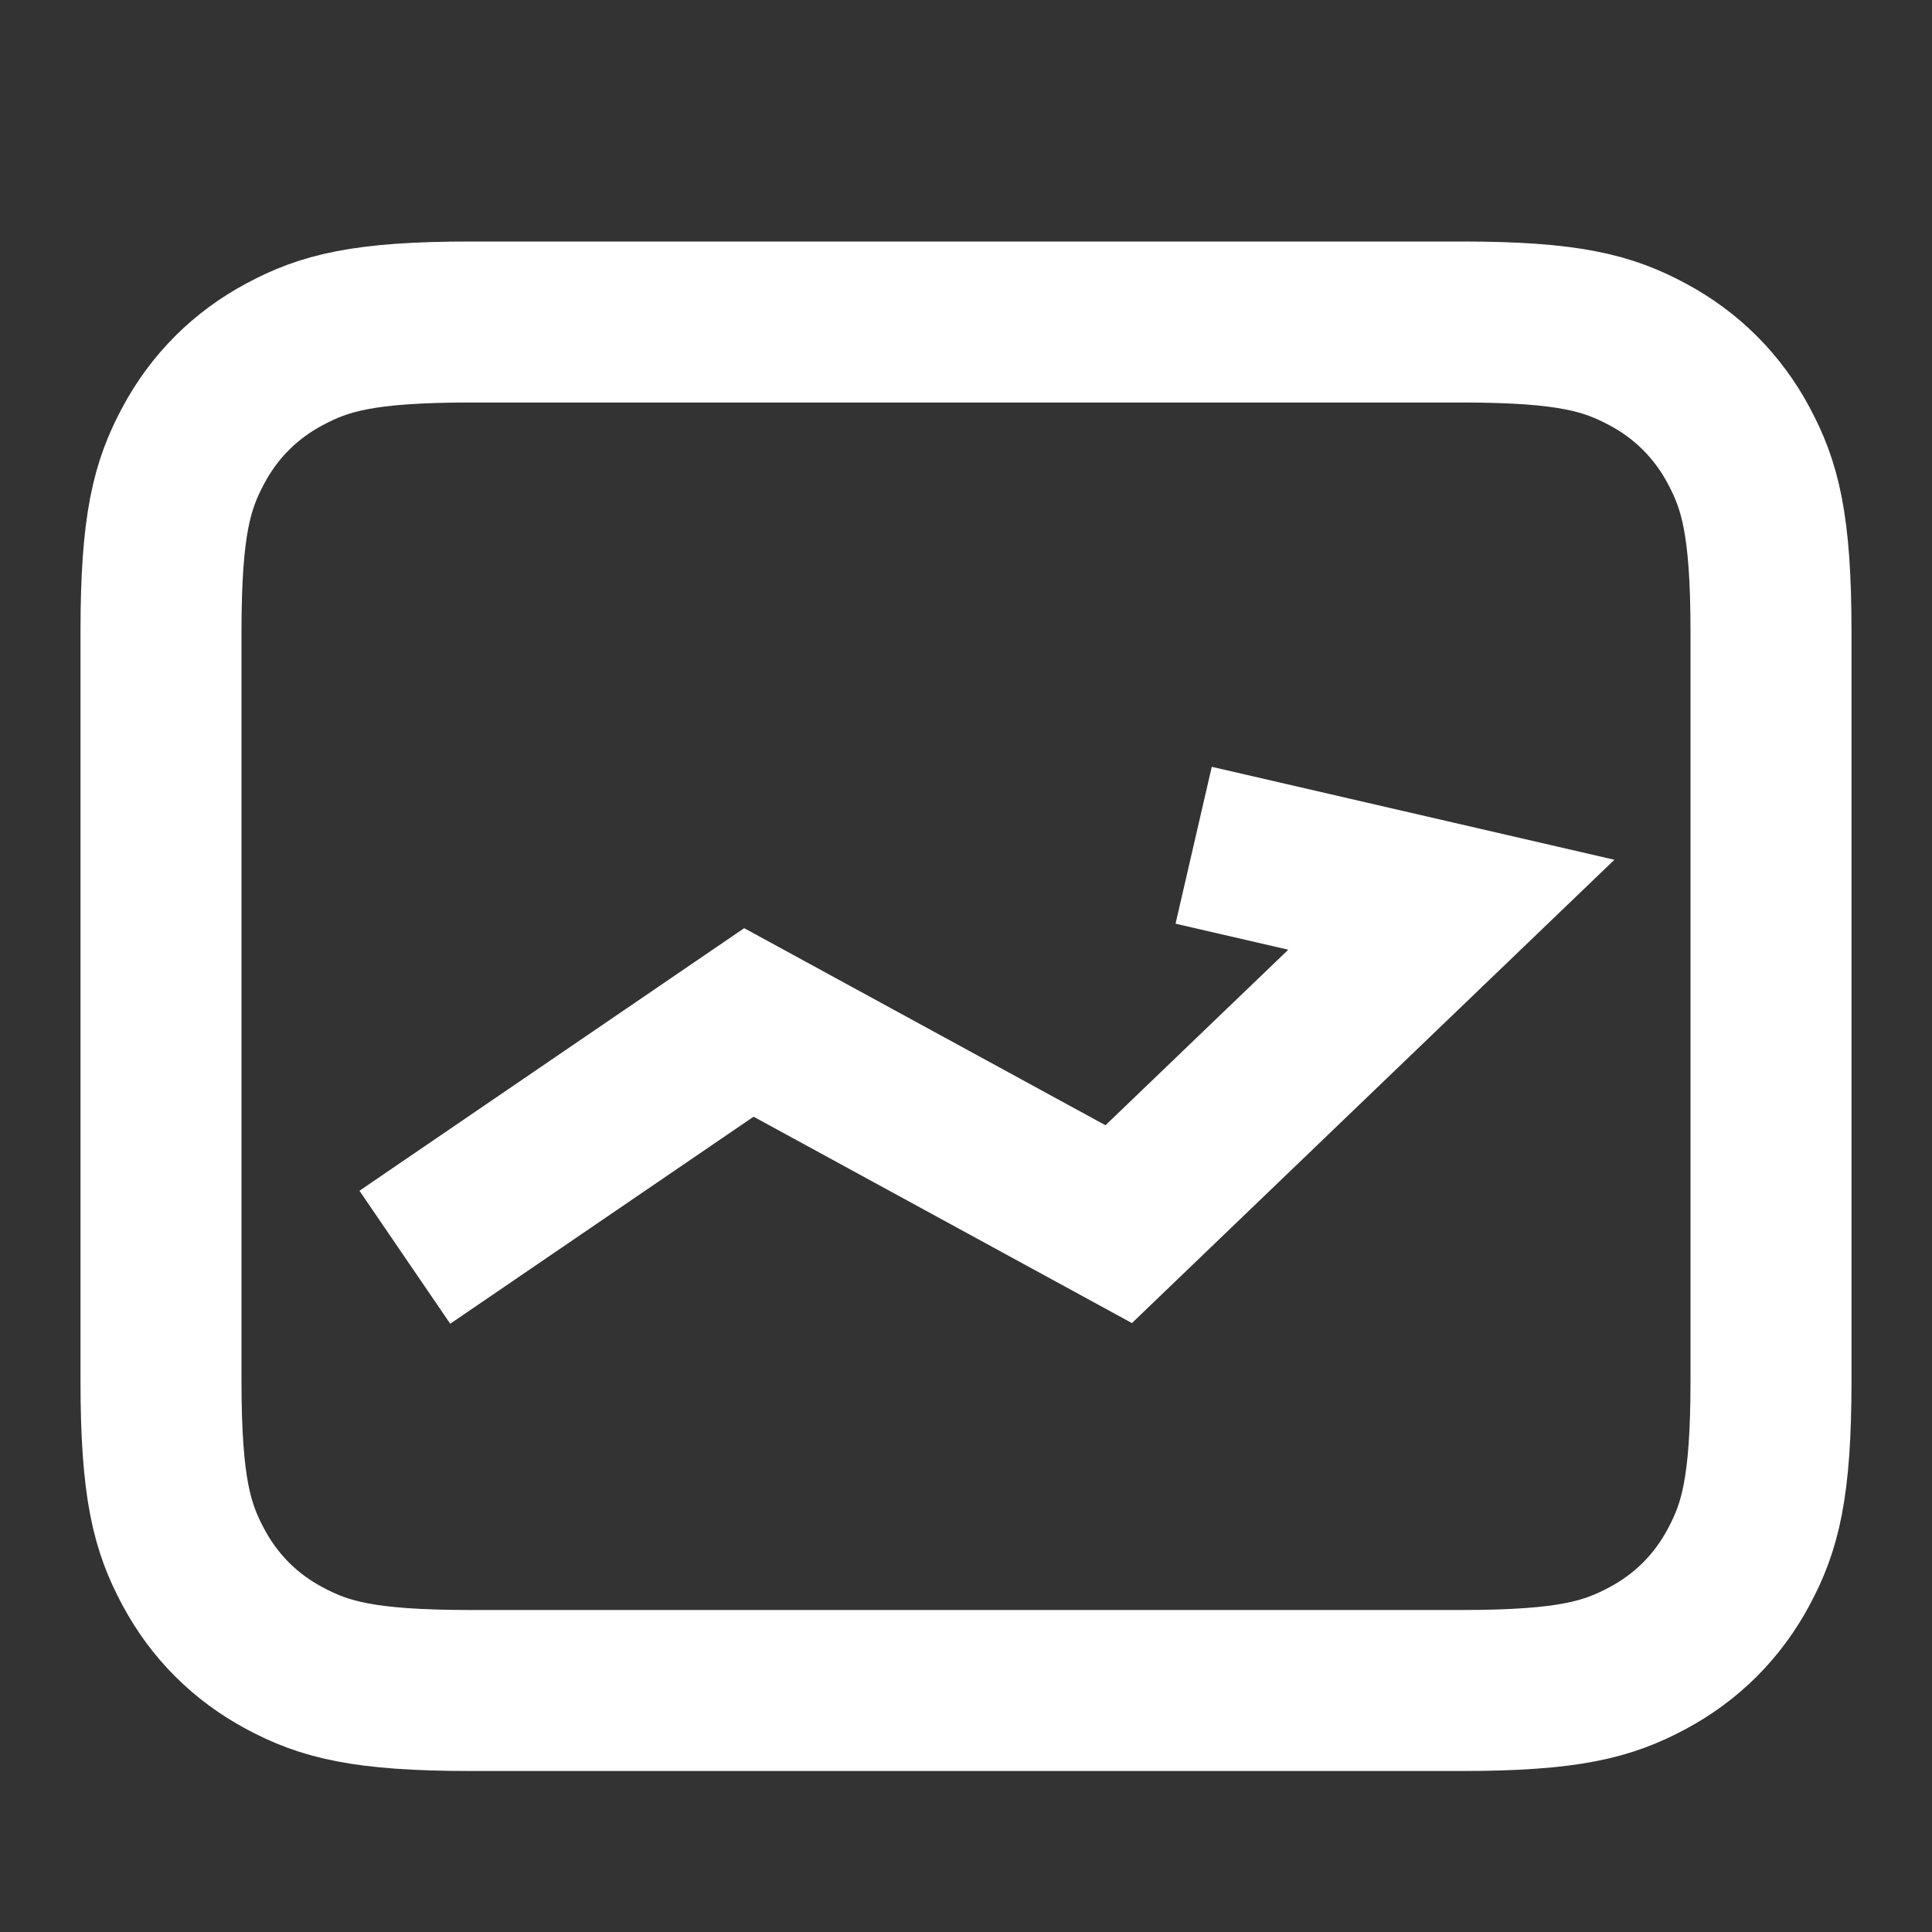 <?xml version="1.0" encoding="UTF-8"?>
<svg width="24px" height="24px" viewBox="0 0 24 24" version="1.1" xmlns="http://www.w3.org/2000/svg" xmlns:xlink="http://www.w3.org/1999/xlink">
    <rect x="0" y="0" width="24" height="24" fill="#333333" stroke="none"/>
    <title>ic_pro_tools</title>
    <g id="页面-1" stroke="none" stroke-width="1" fill="none" fill-rule="evenodd">
        <g id="规范" transform="translate(-798, -5368)" stroke="#fff" stroke-width="2">
            <g id="编组-5备份-2" transform="translate(491, 5121)">
                <g id="编组-8备份-2" transform="translate(292, 227)">
                    <g id="编组" transform="translate(15, 20)">
                        <path d="M5.846,4 L18.154,4 C19.491,4 19.976,4.139 20.465,4.401 C20.954,4.662 21.338,5.046 21.599,5.535 C21.861,6.024 22,6.509 22,7.846 L22,17.154 C22,18.491 21.861,18.976 21.599,19.465 C21.338,19.954 20.954,20.338 20.465,20.599 C19.976,20.861 19.491,21 18.154,21 L5.846,21 C4.509,21 4.024,20.861 3.535,20.599 C3.046,20.338 2.662,19.954 2.401,19.465 C2.139,18.976 2,18.491 2,17.154 L2,7.846 C2,6.509 2.139,6.024 2.401,5.535 C2.662,5.046 3.046,4.662 3.535,4.401 C4.024,4.139 4.509,4 5.846,4 Z" id="矩形"></path>
                        <polyline id="路径-22" points="5.029 15.618 9.303 12.701 13.897 15.207 18.029 11.239 14.828 10.5"></polyline>
                    </g>
                </g>
            </g>
        </g>
    </g>
</svg>